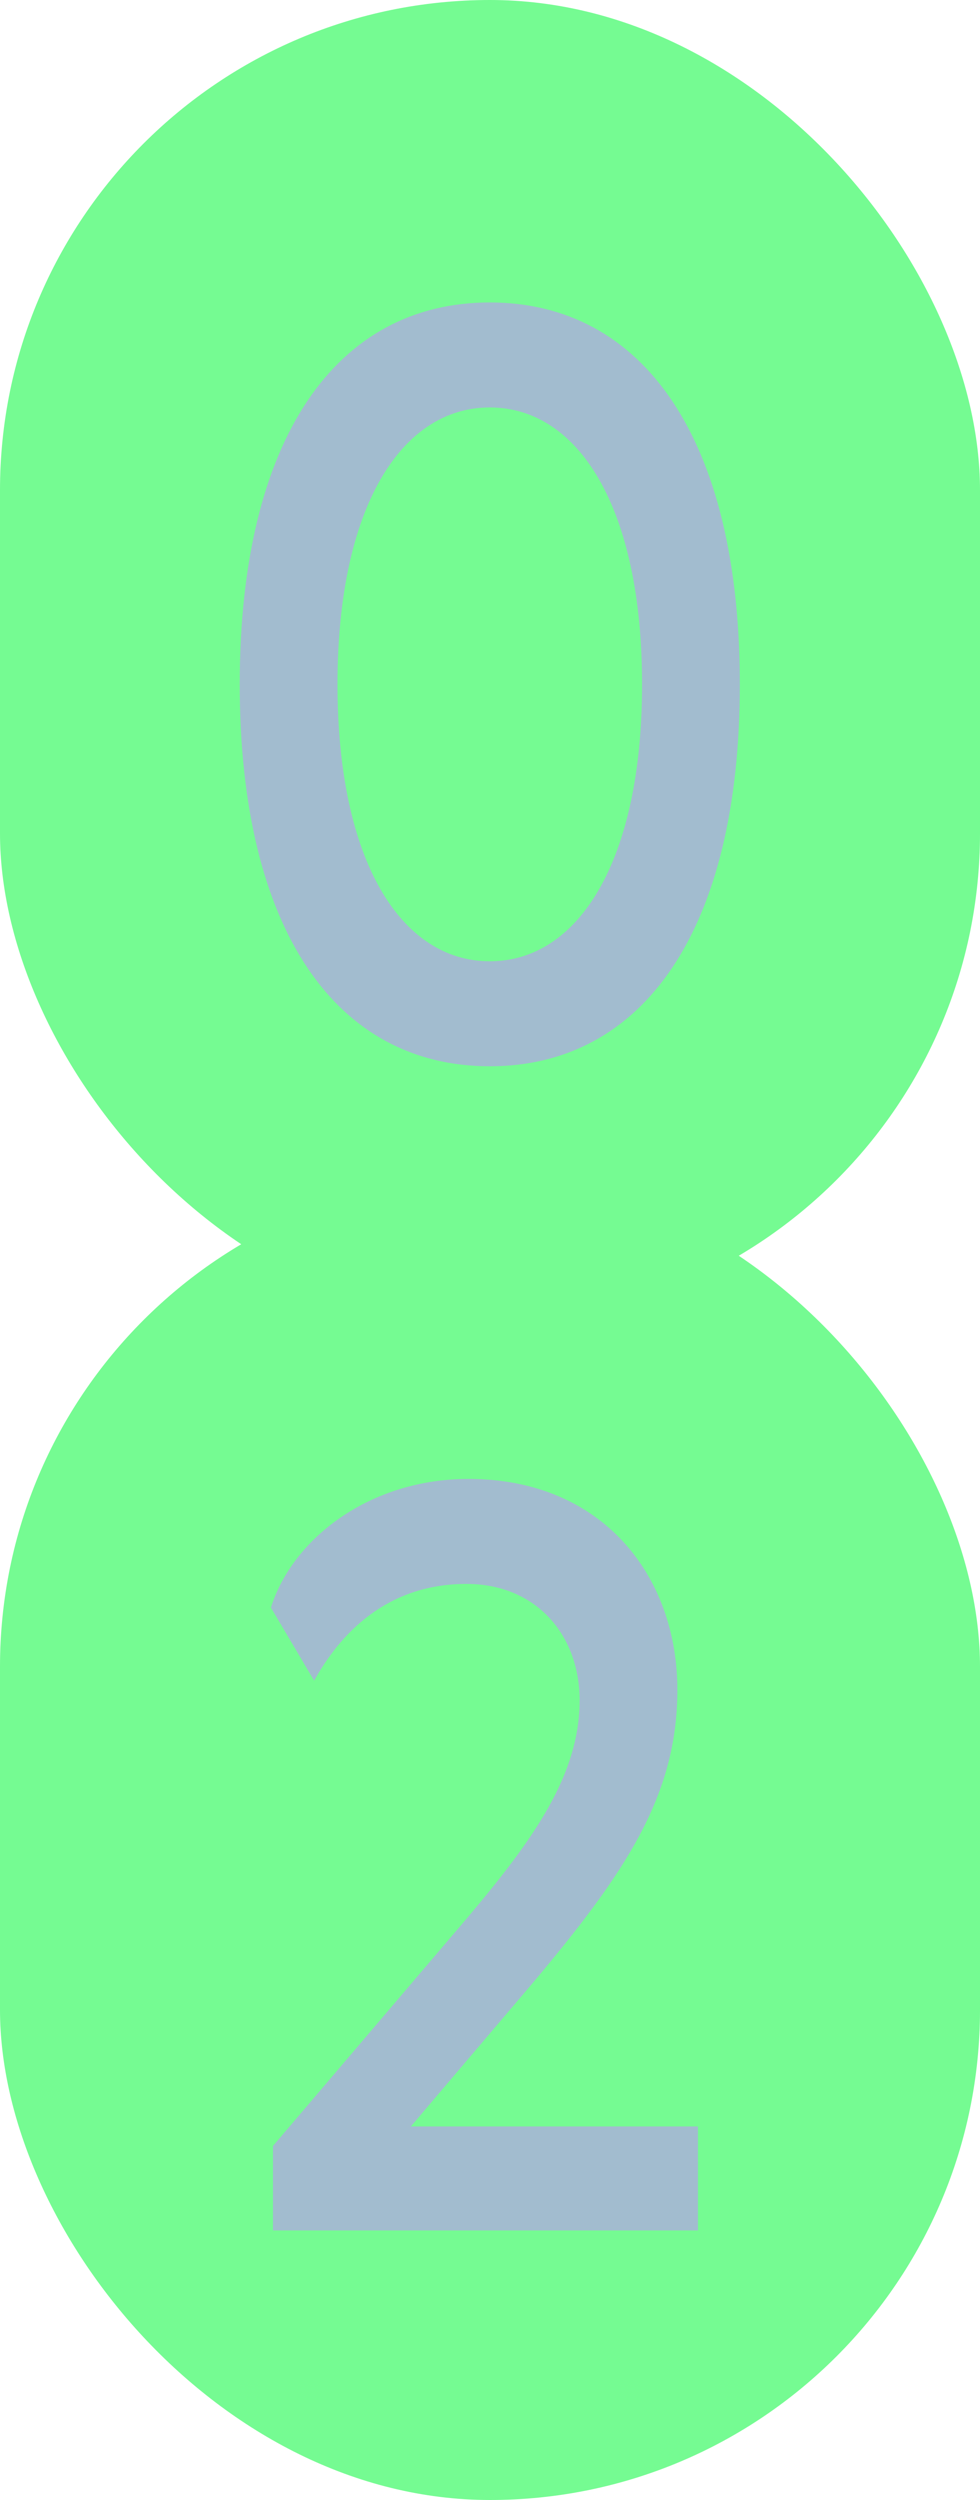 <?xml version="1.0" encoding="UTF-8"?> <svg xmlns="http://www.w3.org/2000/svg" width="40" height="102" viewBox="0 0 40 102" fill="none"><rect y="48" width="40" height="54" rx="20" fill="#75FB92"></rect><path d="M19.038 64.624C15.762 64.624 13.872 66.682 12.822 68.572L11.058 65.59C11.94 62.776 15.09 60.34 19.122 60.34C24.582 60.34 27.648 64.288 27.648 68.95C27.648 73.276 25.506 76.426 21.768 80.878L16.77 86.758H28.488V91H11.142V87.556L19.122 78.19C21.81 74.998 23.658 72.394 23.658 69.37C23.658 66.724 21.894 64.624 19.038 64.624Z" fill="#A2BCCF"></path><rect width="40" height="54" rx="20" fill="#75FB92"></rect><path d="M19.991 12.34C26.249 12.34 30.197 17.884 30.197 27.922C30.197 37.96 26.249 43.504 19.991 43.504C13.733 43.504 9.785 37.96 9.785 27.922C9.785 17.884 13.733 12.34 19.991 12.34ZM19.991 39.22C23.603 39.22 26.207 35.146 26.207 27.922C26.207 20.698 23.603 16.624 19.991 16.624C16.379 16.624 13.775 20.698 13.775 27.922C13.775 35.146 16.379 39.22 19.991 39.22Z" fill="#A2BCCF"></path></svg> 